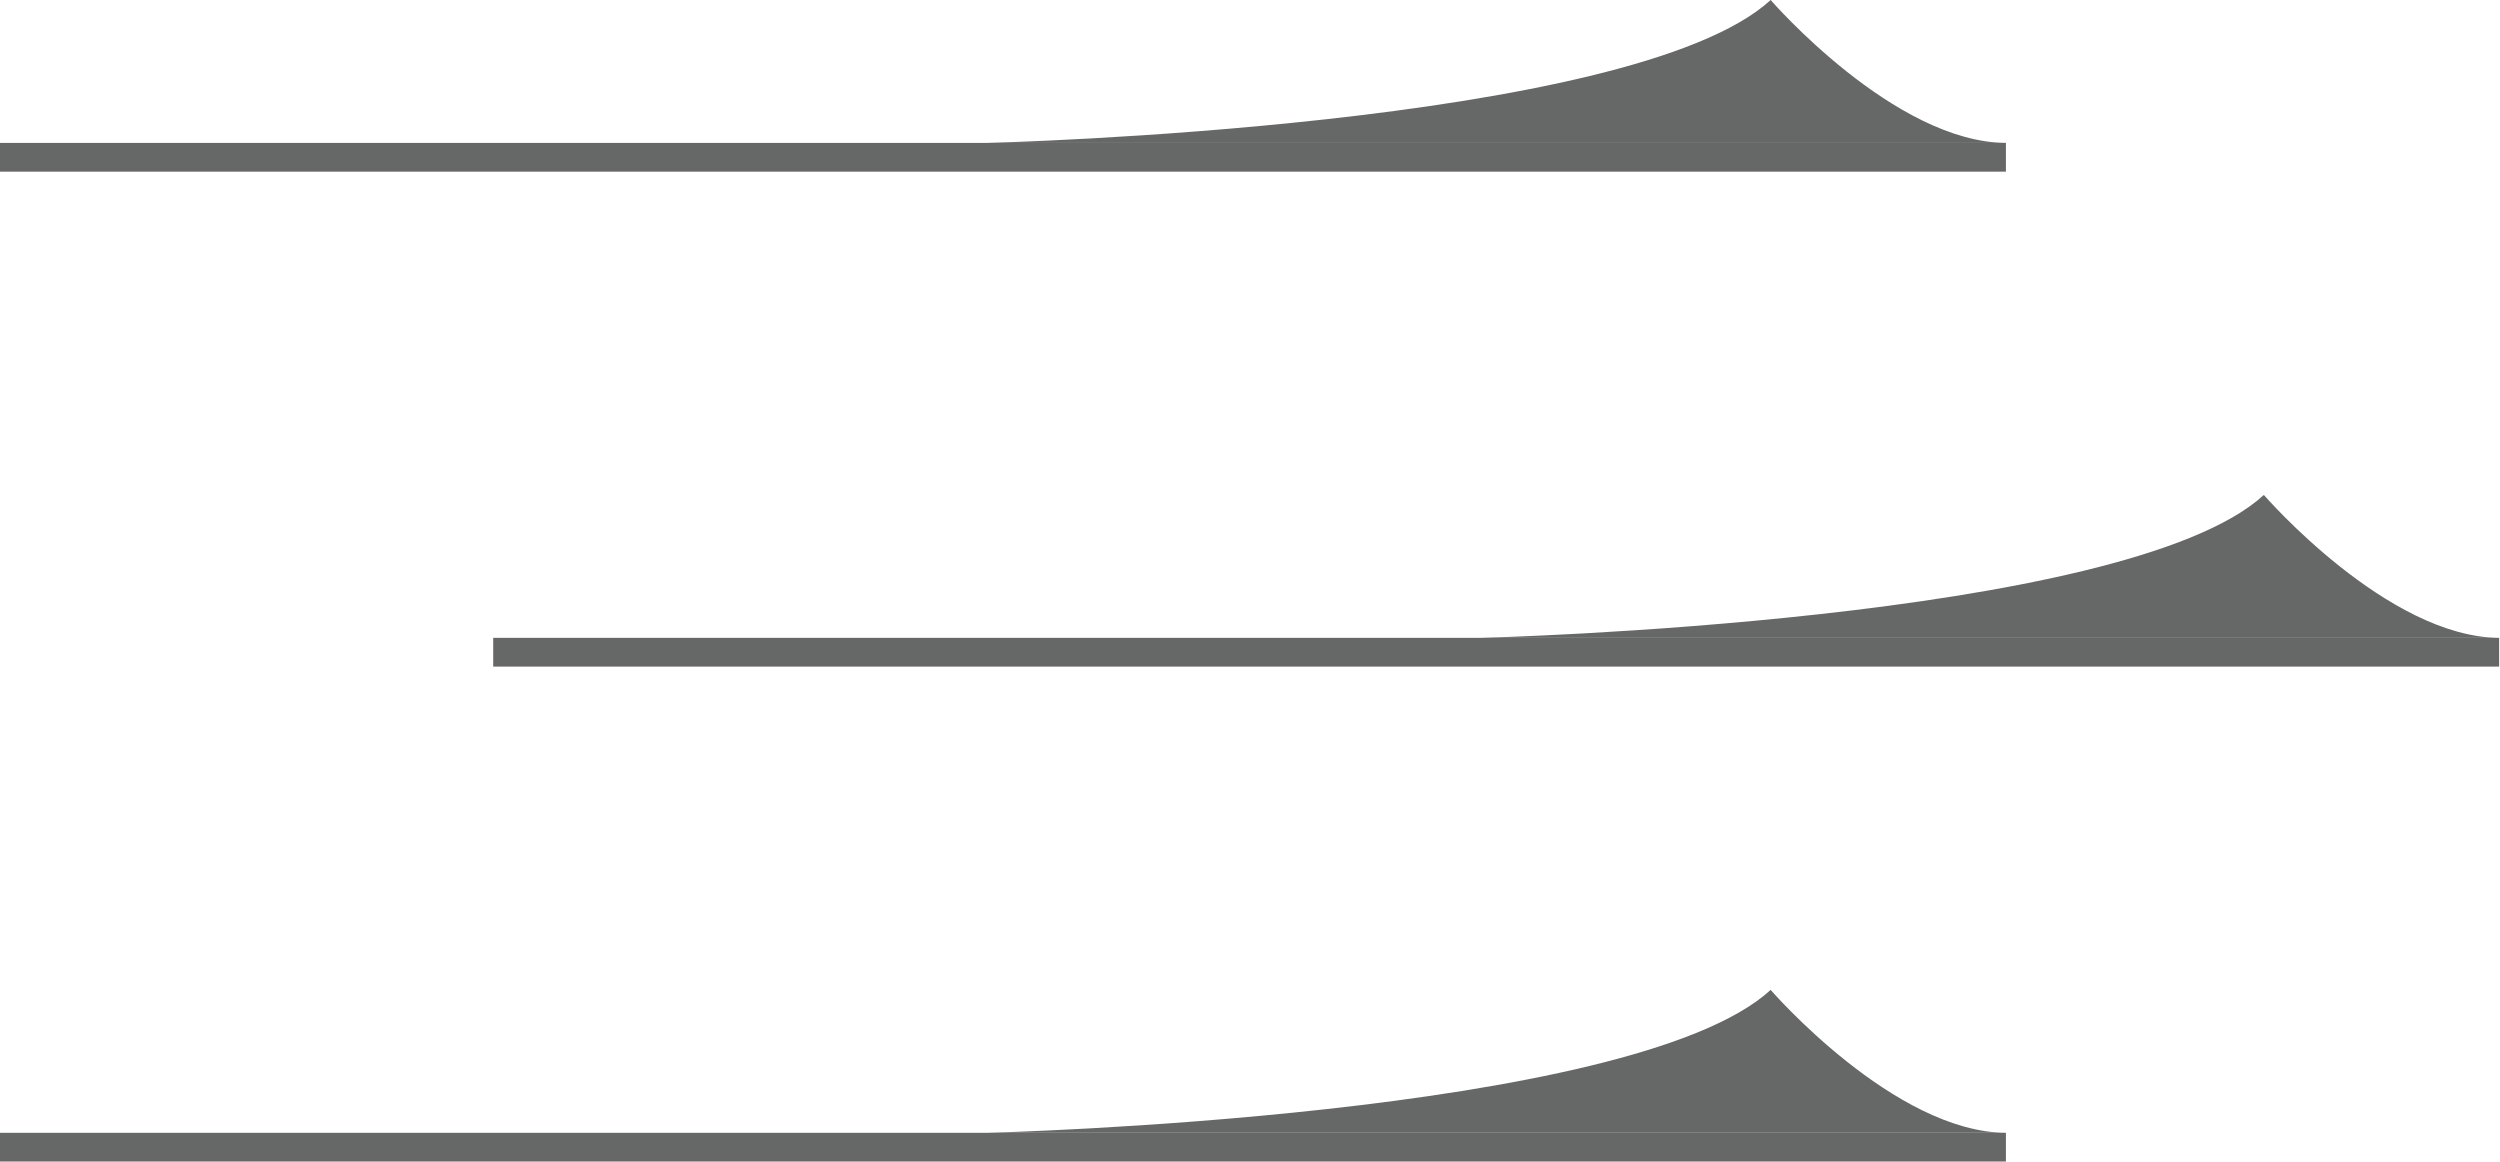 <?xml version="1.0" encoding="UTF-8"?>
<svg id="_圖層_2" data-name="圖層 2" xmlns="http://www.w3.org/2000/svg" width="28.69" height="13.33" viewBox="0 0 28.69 13.33">
  <g id="_圖層_1-2" data-name="圖層 1">
    <g>
      <g>
        <rect y="1.64" width="23.02" height=".33" fill="#666767"/>
        <path d="M11.33,1.64s7.4-.18,8.99-1.64c0,0,1.42,1.64,2.71,1.64h-11.69Z" fill="#666767"/>
      </g>
      <g>
        <rect x="5.66" y="7.32" width="23.02" height=".33" fill="#666767"/>
        <path d="M16.99,7.32s7.4-.18,8.99-1.64c0,0,1.42,1.64,2.71,1.64h-11.69Z" fill="#666767"/>
      </g>
      <g>
        <rect y="13" width="23.02" height=".33" fill="#666767"/>
        <path d="M11.33,13s7.4-.18,8.99-1.64c0,0,1.42,1.64,2.71,1.64h-11.69Z" fill="#666767"/>
      </g>
    </g>
  </g>
</svg>